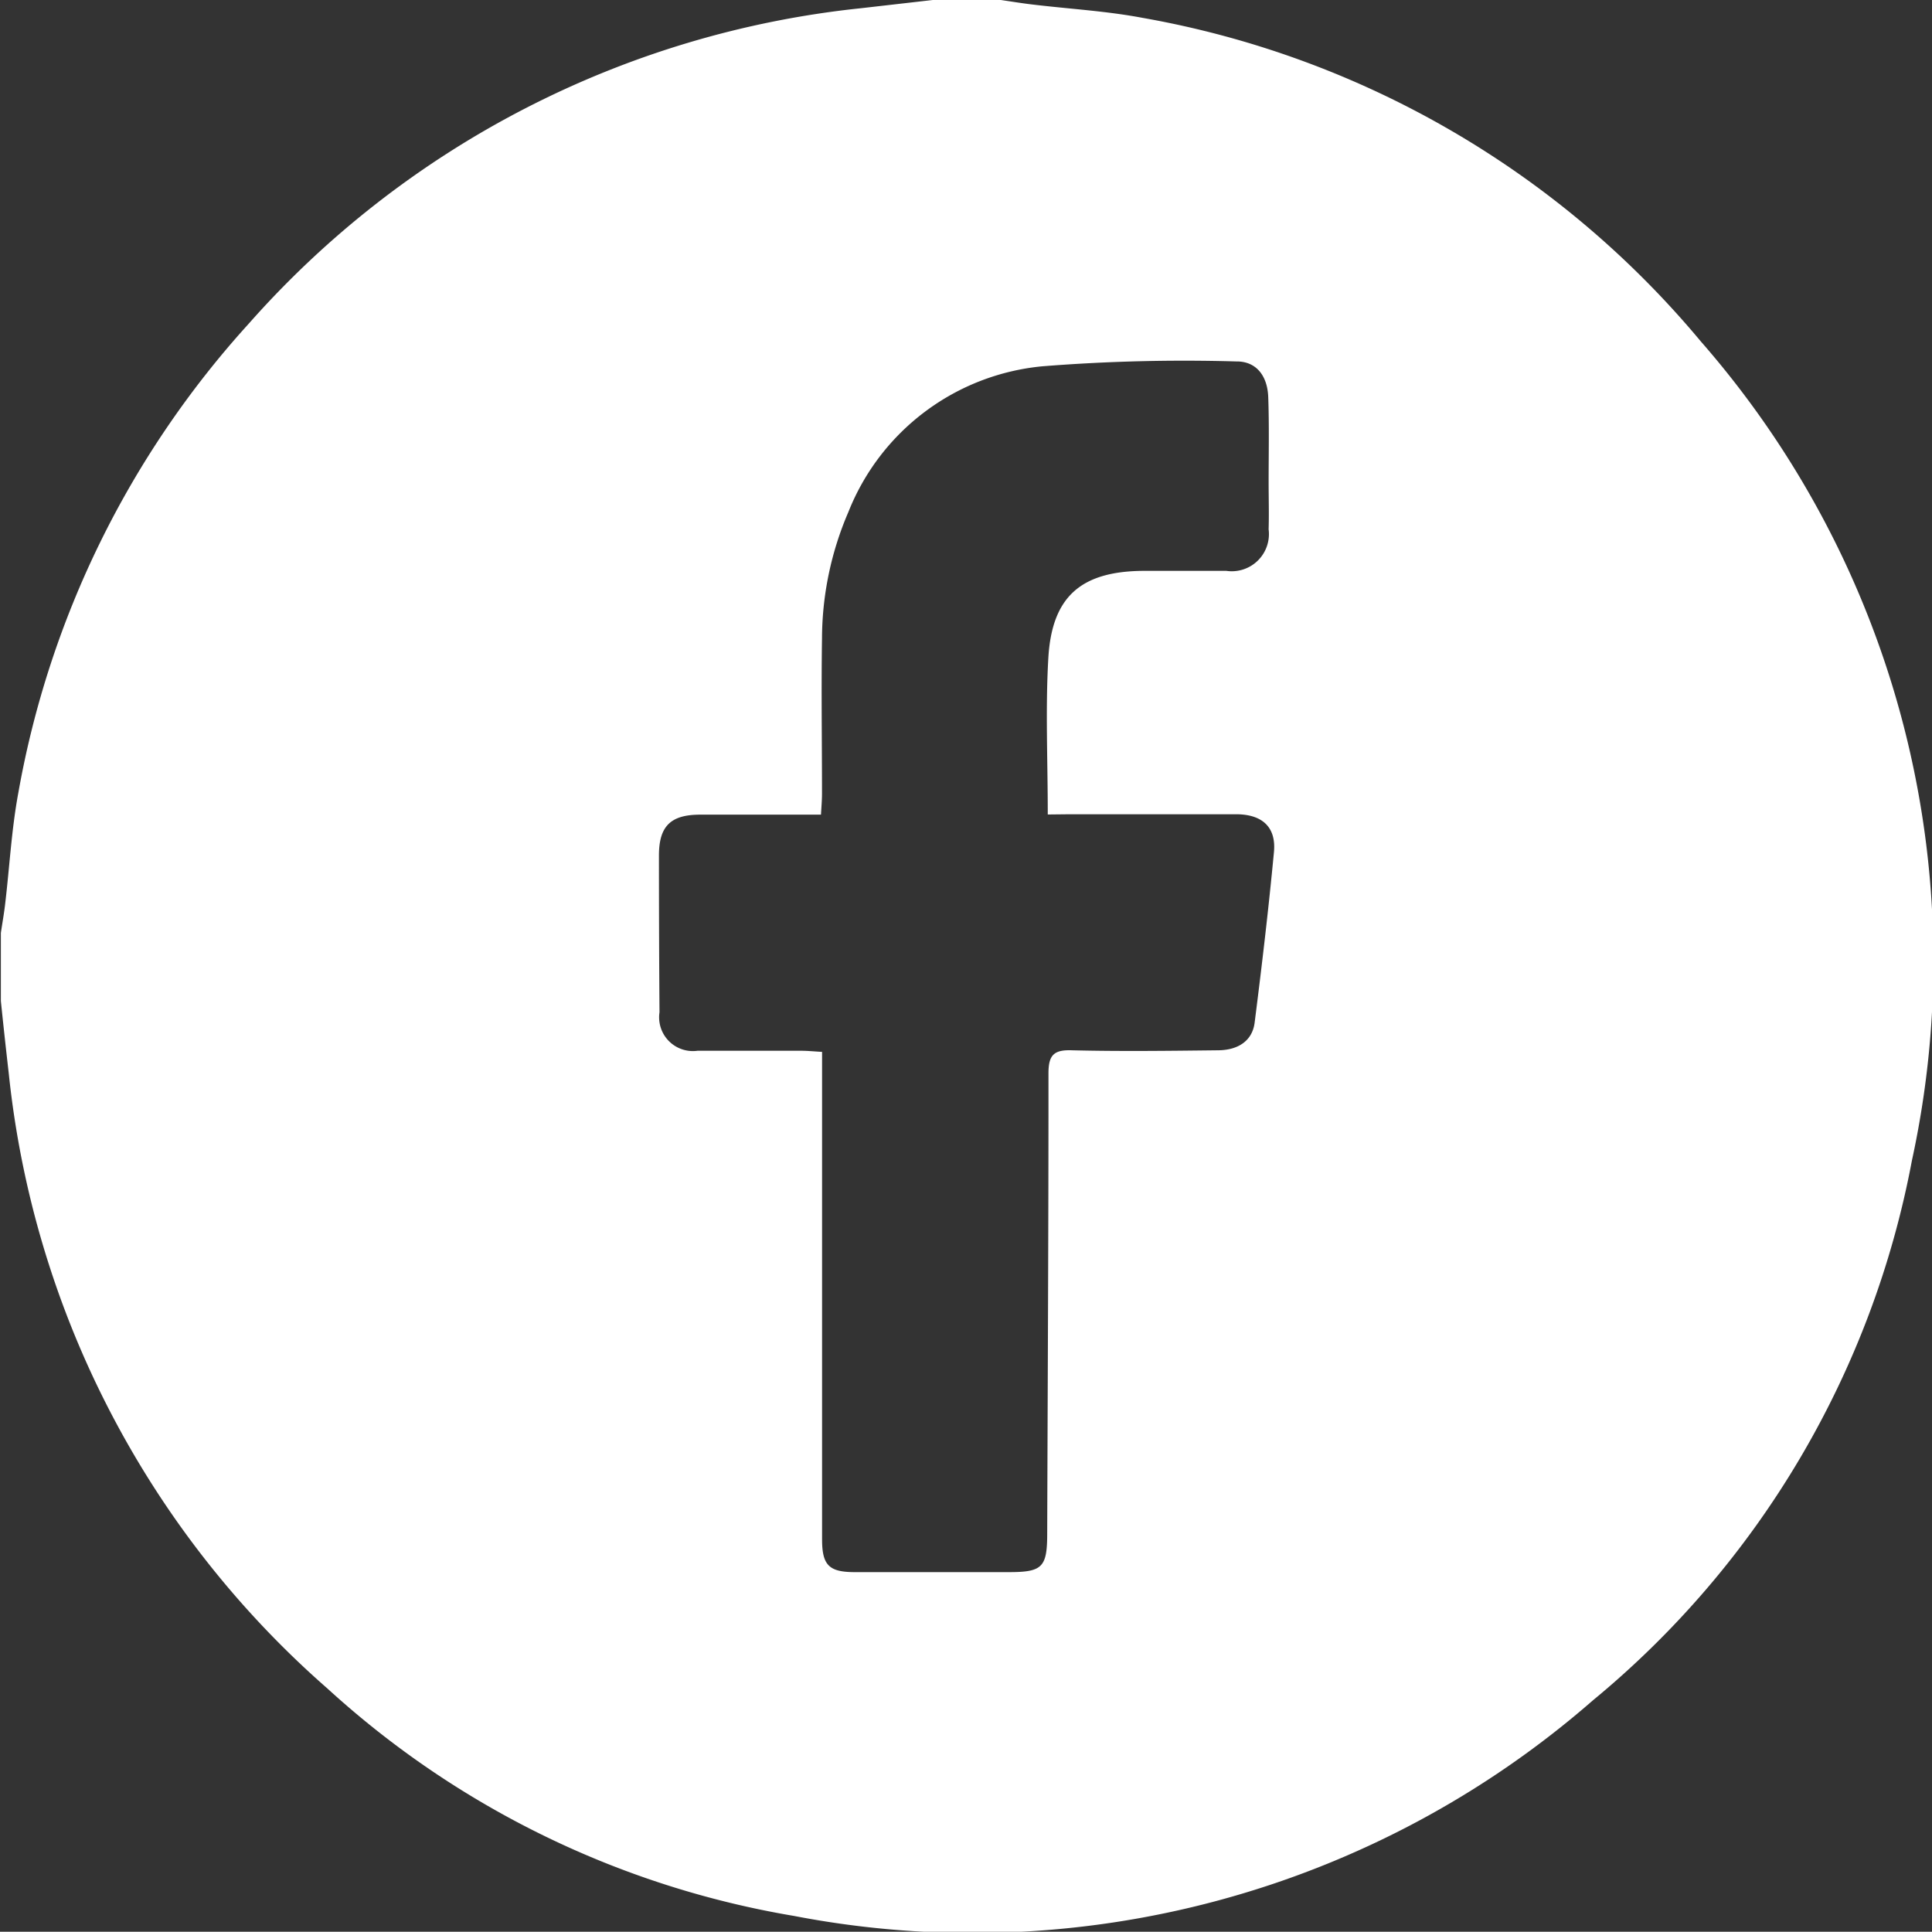<svg xmlns="http://www.w3.org/2000/svg" id="ed7el2" width="24.432" height="24.429" viewBox="0 0 24.432 24.429"><rect x="0" y="0" width="24.432" height="24.429" fill="#333333" stroke="none"/><g id="&#x7EC4;_824" data-name="&#x7EC4; 824"><path id="&#x7EC4;_5" data-name="&#x7EC4; 5" d="M-3756.645,3644.872h.86c.132.019.264.041.4.057.465.056.935.082,1.394.169a11.869,11.869,0,0,1,7.058,4.091,11.893,11.893,0,0,1,2.67,10.359,11.625,11.625,0,0,1-4.036,6.828,11.926,11.926,0,0,1-10.1,2.725,11.6,11.6,0,0,1-5.9-2.875,11.986,11.986,0,0,1-4.031-7.777c-.035-.306-.069-.613-.1-.919v-.86c.018-.124.041-.249.055-.374.055-.465.08-.935.165-1.394a11.916,11.916,0,0,1,2.913-5.935,11.993,11.993,0,0,1,7.744-3.991Zm1.454,10.3c0-.687-.03-1.333.007-1.975.044-.78.413-1.1,1.2-1.106.35,0,.7,0,1.051,0a.47.47,0,0,0,.535-.525c.006-.2,0-.4,0-.6,0-.358.008-.716-.005-1.074-.011-.278-.16-.451-.4-.449a22.681,22.681,0,0,0-2.454.061,2.937,2.937,0,0,0-2.455,1.842,4.07,4.07,0,0,0-.334,1.6c-.01.652,0,1.305,0,1.958,0,.084-.007.168-.013.27-.525,0-1.025,0-1.526,0-.375,0-.523.145-.523.517q0,.991.007,1.982a.427.427,0,0,0,.48.487c.438,0,.875,0,1.313,0,.084,0,.167.009.263.014v.314q0,2.926,0,5.851c0,.325.087.413.407.414.652,0,1.305,0,1.958,0,.42,0,.481-.062.482-.481.006-1.942.017-3.884.016-5.827,0-.231.068-.3.3-.291.612.015,1.226.007,1.838,0,.263,0,.44-.122.469-.349.091-.717.176-1.435.244-2.155.031-.317-.146-.48-.477-.481-.7,0-1.4,0-2.1,0Z" transform="translate(3768.441 -3644.872)" fill="#fff"></path></g></svg>
